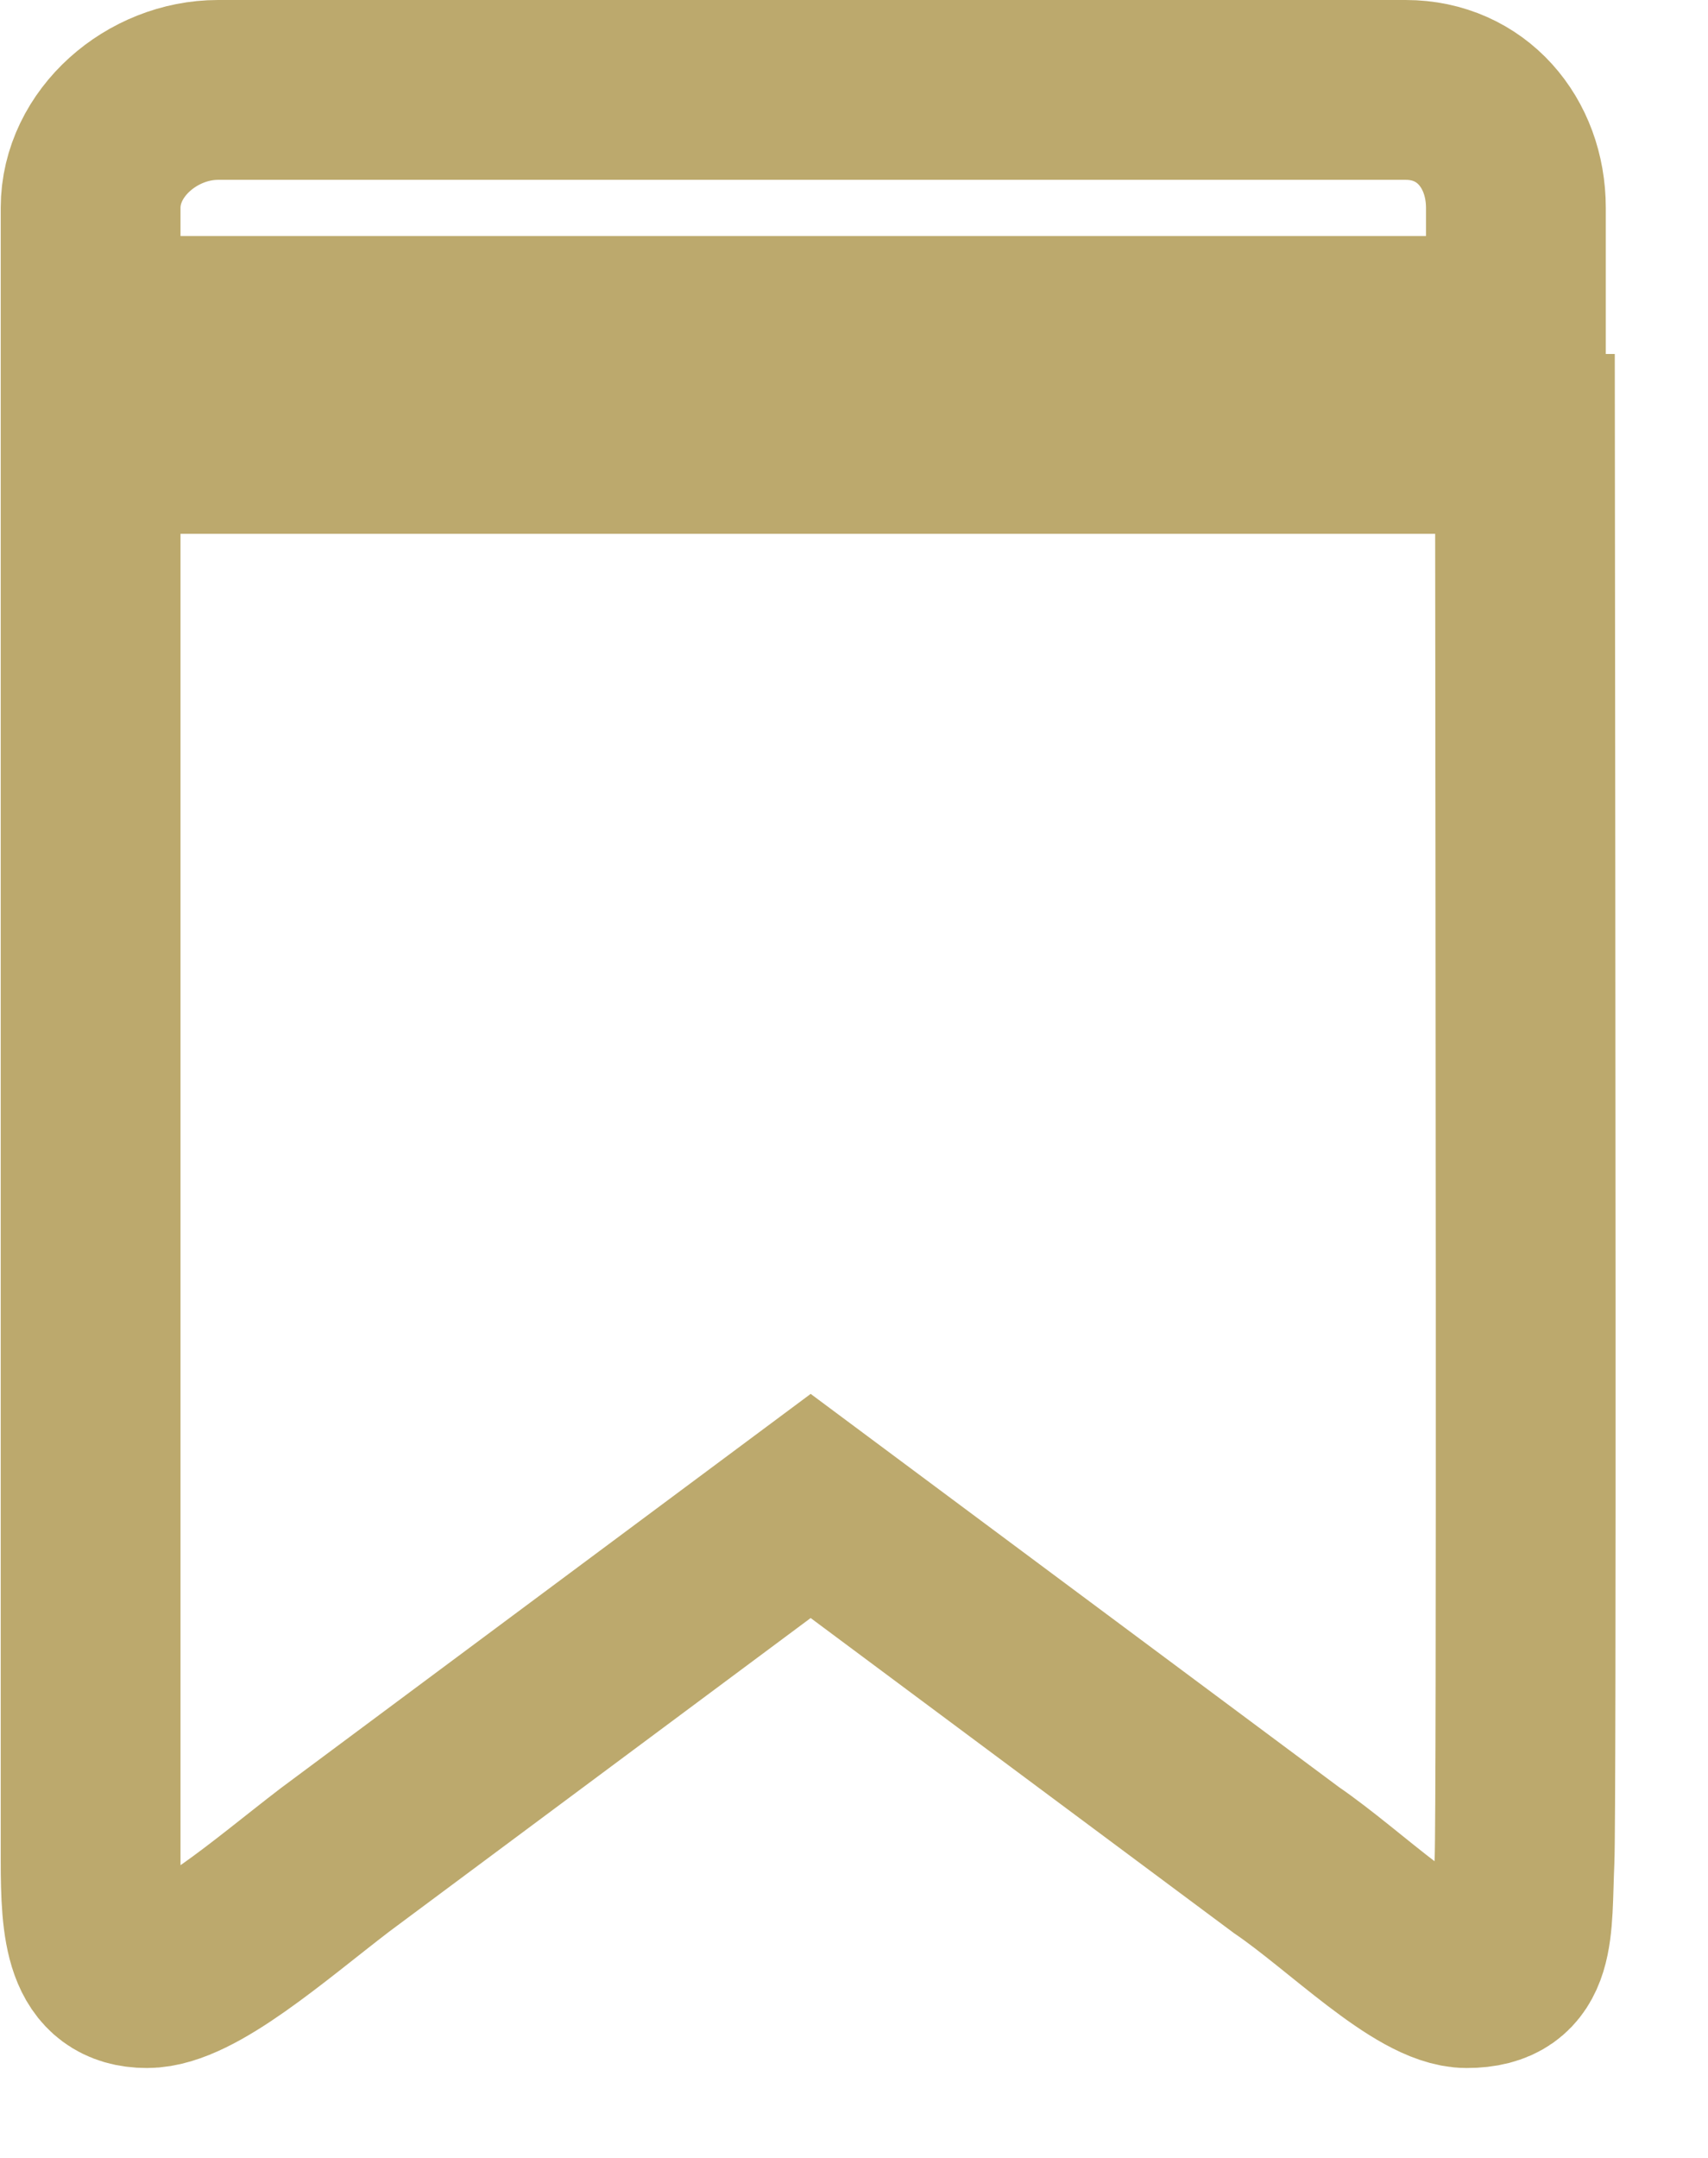 <svg
 xmlns="http://www.w3.org/2000/svg"
 xmlns:xlink="http://www.w3.org/1999/xlink"
 width="19px" height="24px">
<path fill-rule="evenodd"  stroke="rgb(188, 169, 109)" stroke-width="2px" stroke-linecap="butt" stroke-linejoin="miter" fill="none"
 d="M16.959,20.688 C16.925,21.459 16.997,22.000 16.316,22.000 C15.818,22.000 14.972,21.139 14.311,20.688 L9.018,16.749 L3.723,20.688 C3.000,21.242 2.143,22.000 1.635,22.000 C1.052,22.000 1.008,21.446 1.008,20.688 L1.008,4.937 L16.964,4.937 C16.969,9.888 16.982,20.160 16.959,20.688 ZM1.008,2.312 C1.008,1.587 1.694,1.000 2.425,1.000 L15.637,1.000 C16.368,1.000 16.863,1.587 16.863,2.312 C16.863,2.312 16.863,2.810 16.863,3.625 L1.008,3.625 L1.008,2.312 Z"/>
</svg>